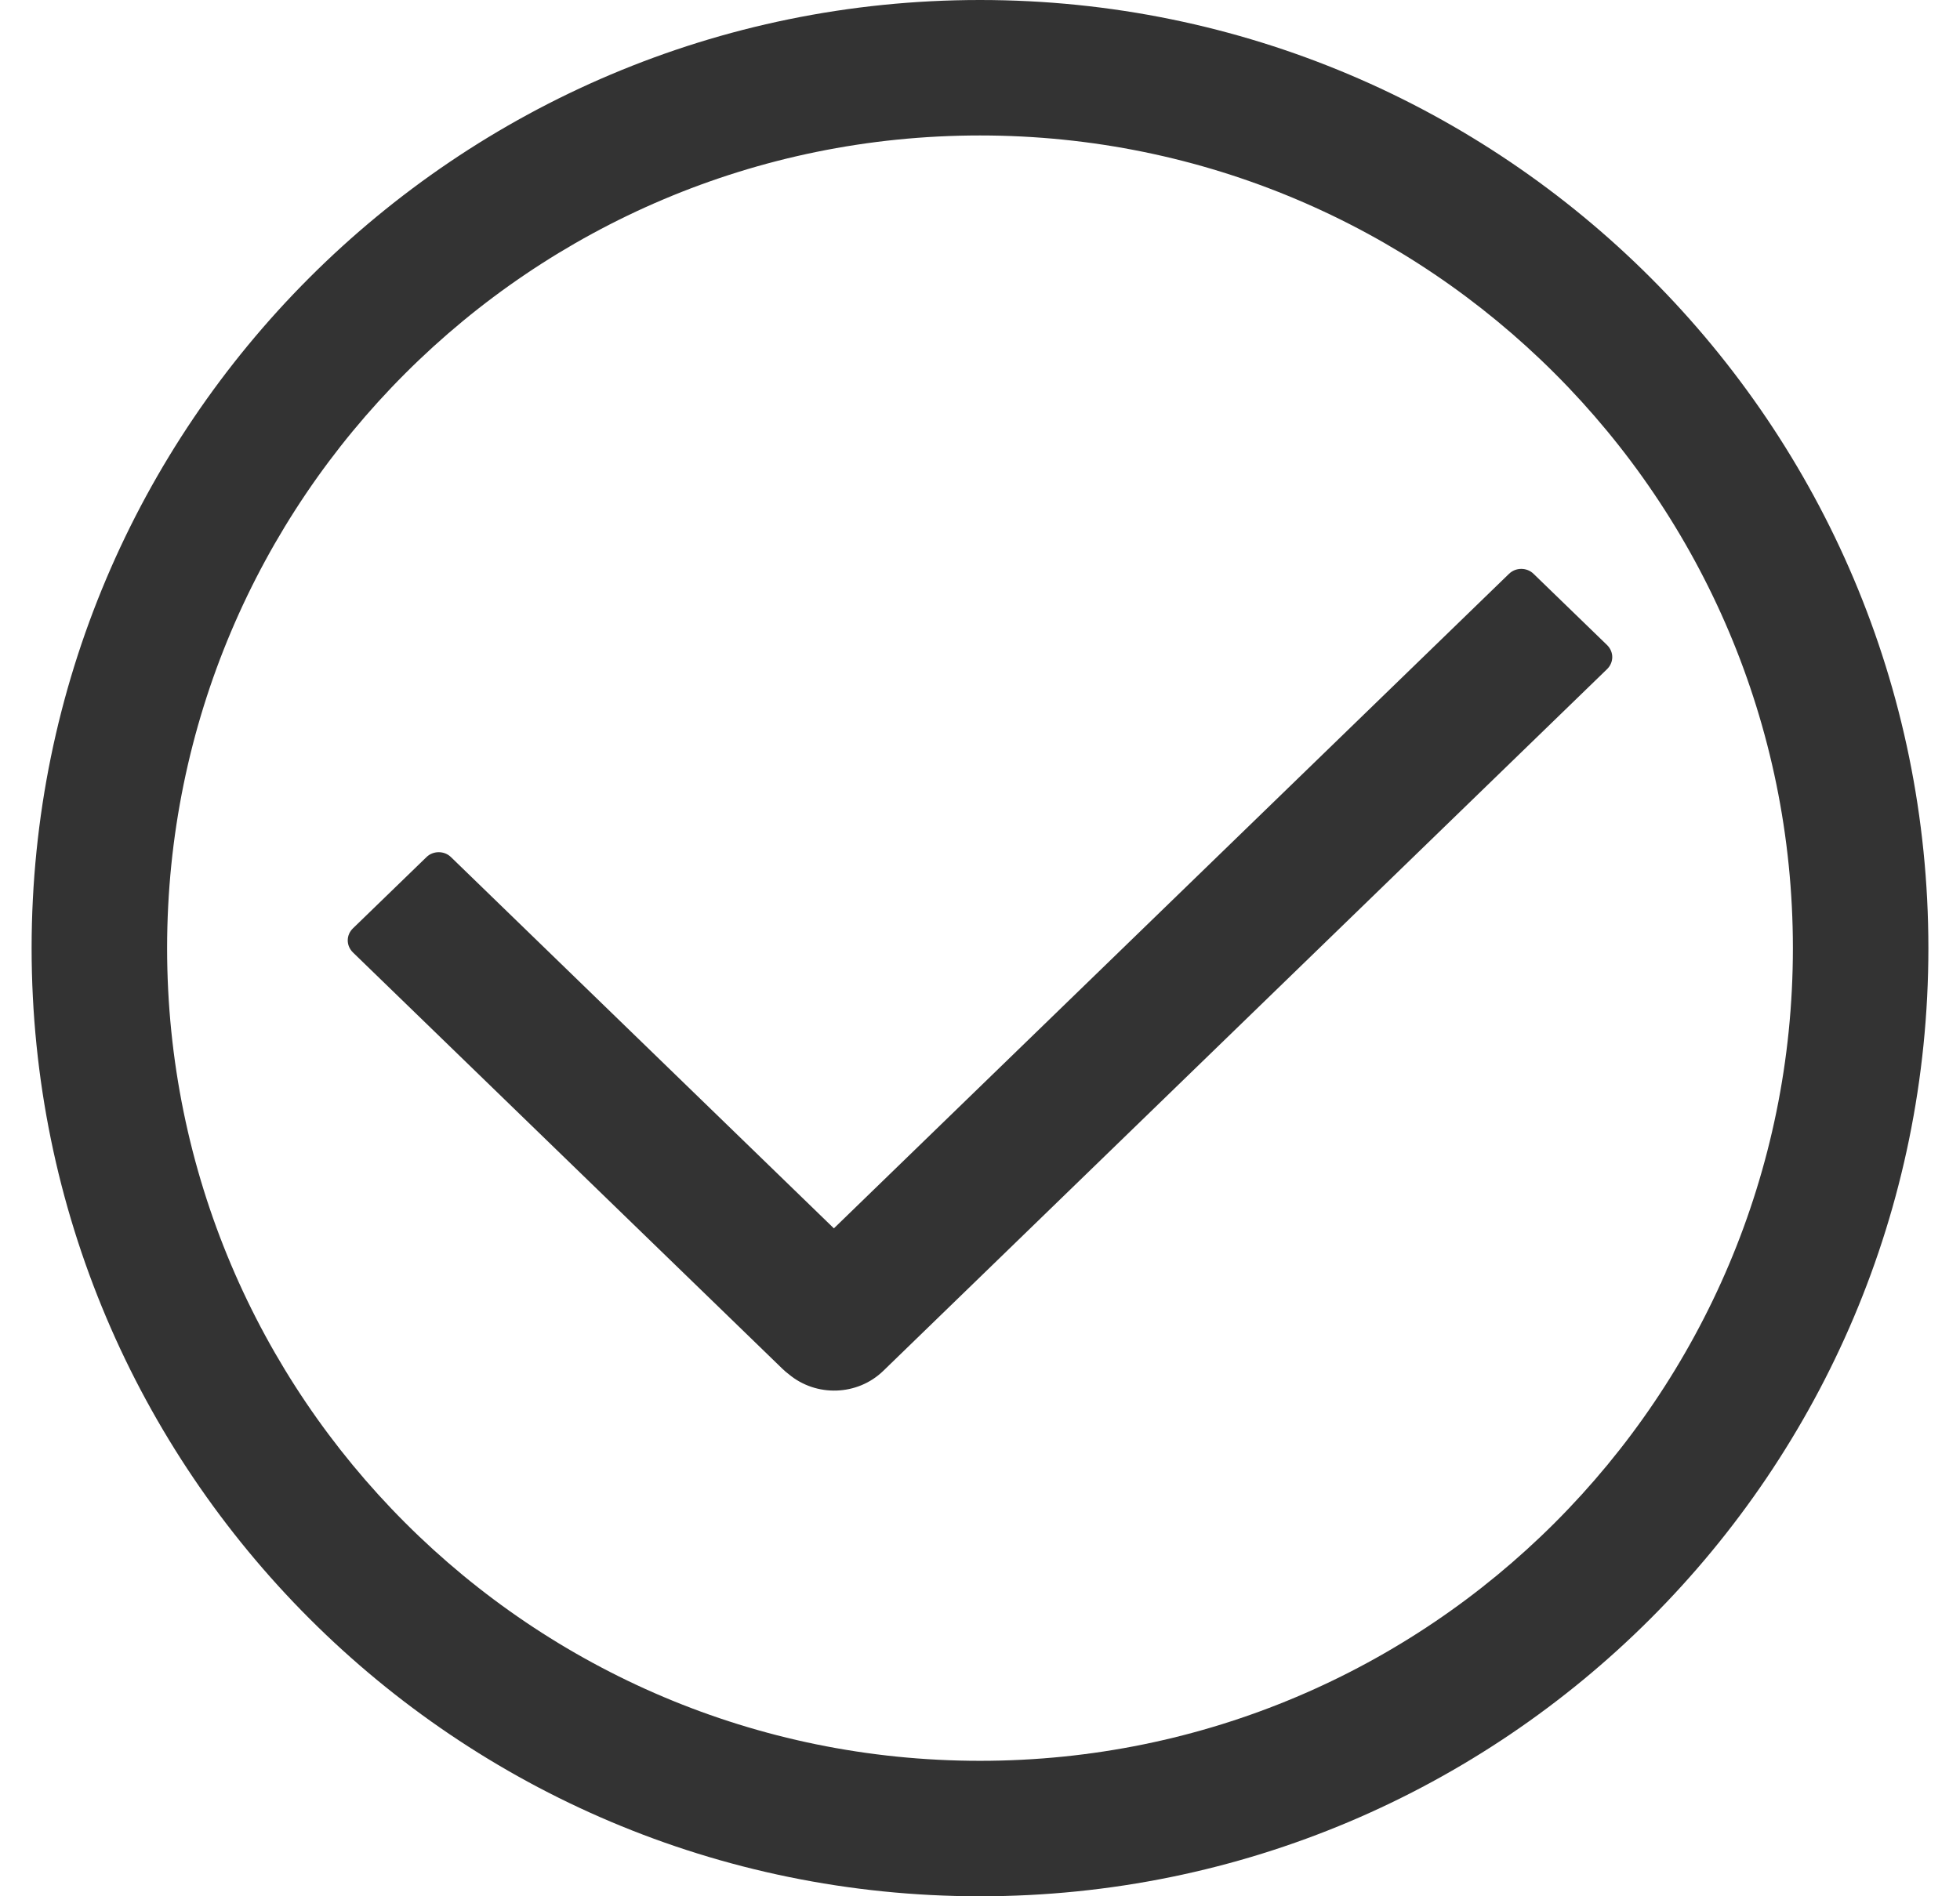 <svg width="31" height="30" viewBox="0 0 31 30" fill="none" xmlns="http://www.w3.org/2000/svg">
<g id="Component 20" clip-path="url(#clip0_263_2198)">
<path id="Vector" d="M15.5 27.857C8.399 27.857 2.643 22.101 2.643 15C2.643 7.899 8.399 2.143 15.5 2.143C22.601 2.143 28.357 7.899 28.357 15C28.357 22.101 22.601 27.857 15.5 27.857ZM15.5 30C23.784 30 30.5 23.284 30.5 15C30.5 6.716 23.784 0 15.5 0C7.216 0 0.5 6.716 0.5 15C0.5 23.284 7.216 30 15.5 30Z" fill="#333333"/>
<path id="Vector_2" d="M24.255 9.078C24.23 9.053 24.2 9.034 24.166 9.02C24.133 9.007 24.097 9 24.061 9C24.025 9 23.989 9.007 23.956 9.02C23.923 9.034 23.893 9.053 23.867 9.078L13.189 19.433L7.133 13.56C7.107 13.535 7.077 13.515 7.044 13.502C7.011 13.489 6.975 13.482 6.939 13.482C6.903 13.482 6.867 13.489 6.834 13.502C6.801 13.515 6.77 13.535 6.745 13.56L5.58 14.689C5.555 14.714 5.535 14.743 5.521 14.775C5.507 14.808 5.5 14.842 5.5 14.877C5.5 14.912 5.507 14.947 5.521 14.979C5.535 15.011 5.555 15.041 5.58 15.066L12.373 21.653C12.406 21.685 12.441 21.715 12.477 21.742C12.909 22.103 13.56 22.085 13.97 21.688L25.42 10.584C25.445 10.559 25.465 10.53 25.479 10.497C25.493 10.465 25.5 10.43 25.5 10.395C25.5 10.361 25.493 10.326 25.479 10.294C25.465 10.261 25.445 10.232 25.42 10.207L24.255 9.078Z" fill="#333333"/>
</g>
<defs>
<clipPath id="clip0_263_2198">
<rect width="30" height="30" fill="white" transform="translate(0.5)"/>
</clipPath>
</defs>
</svg>
